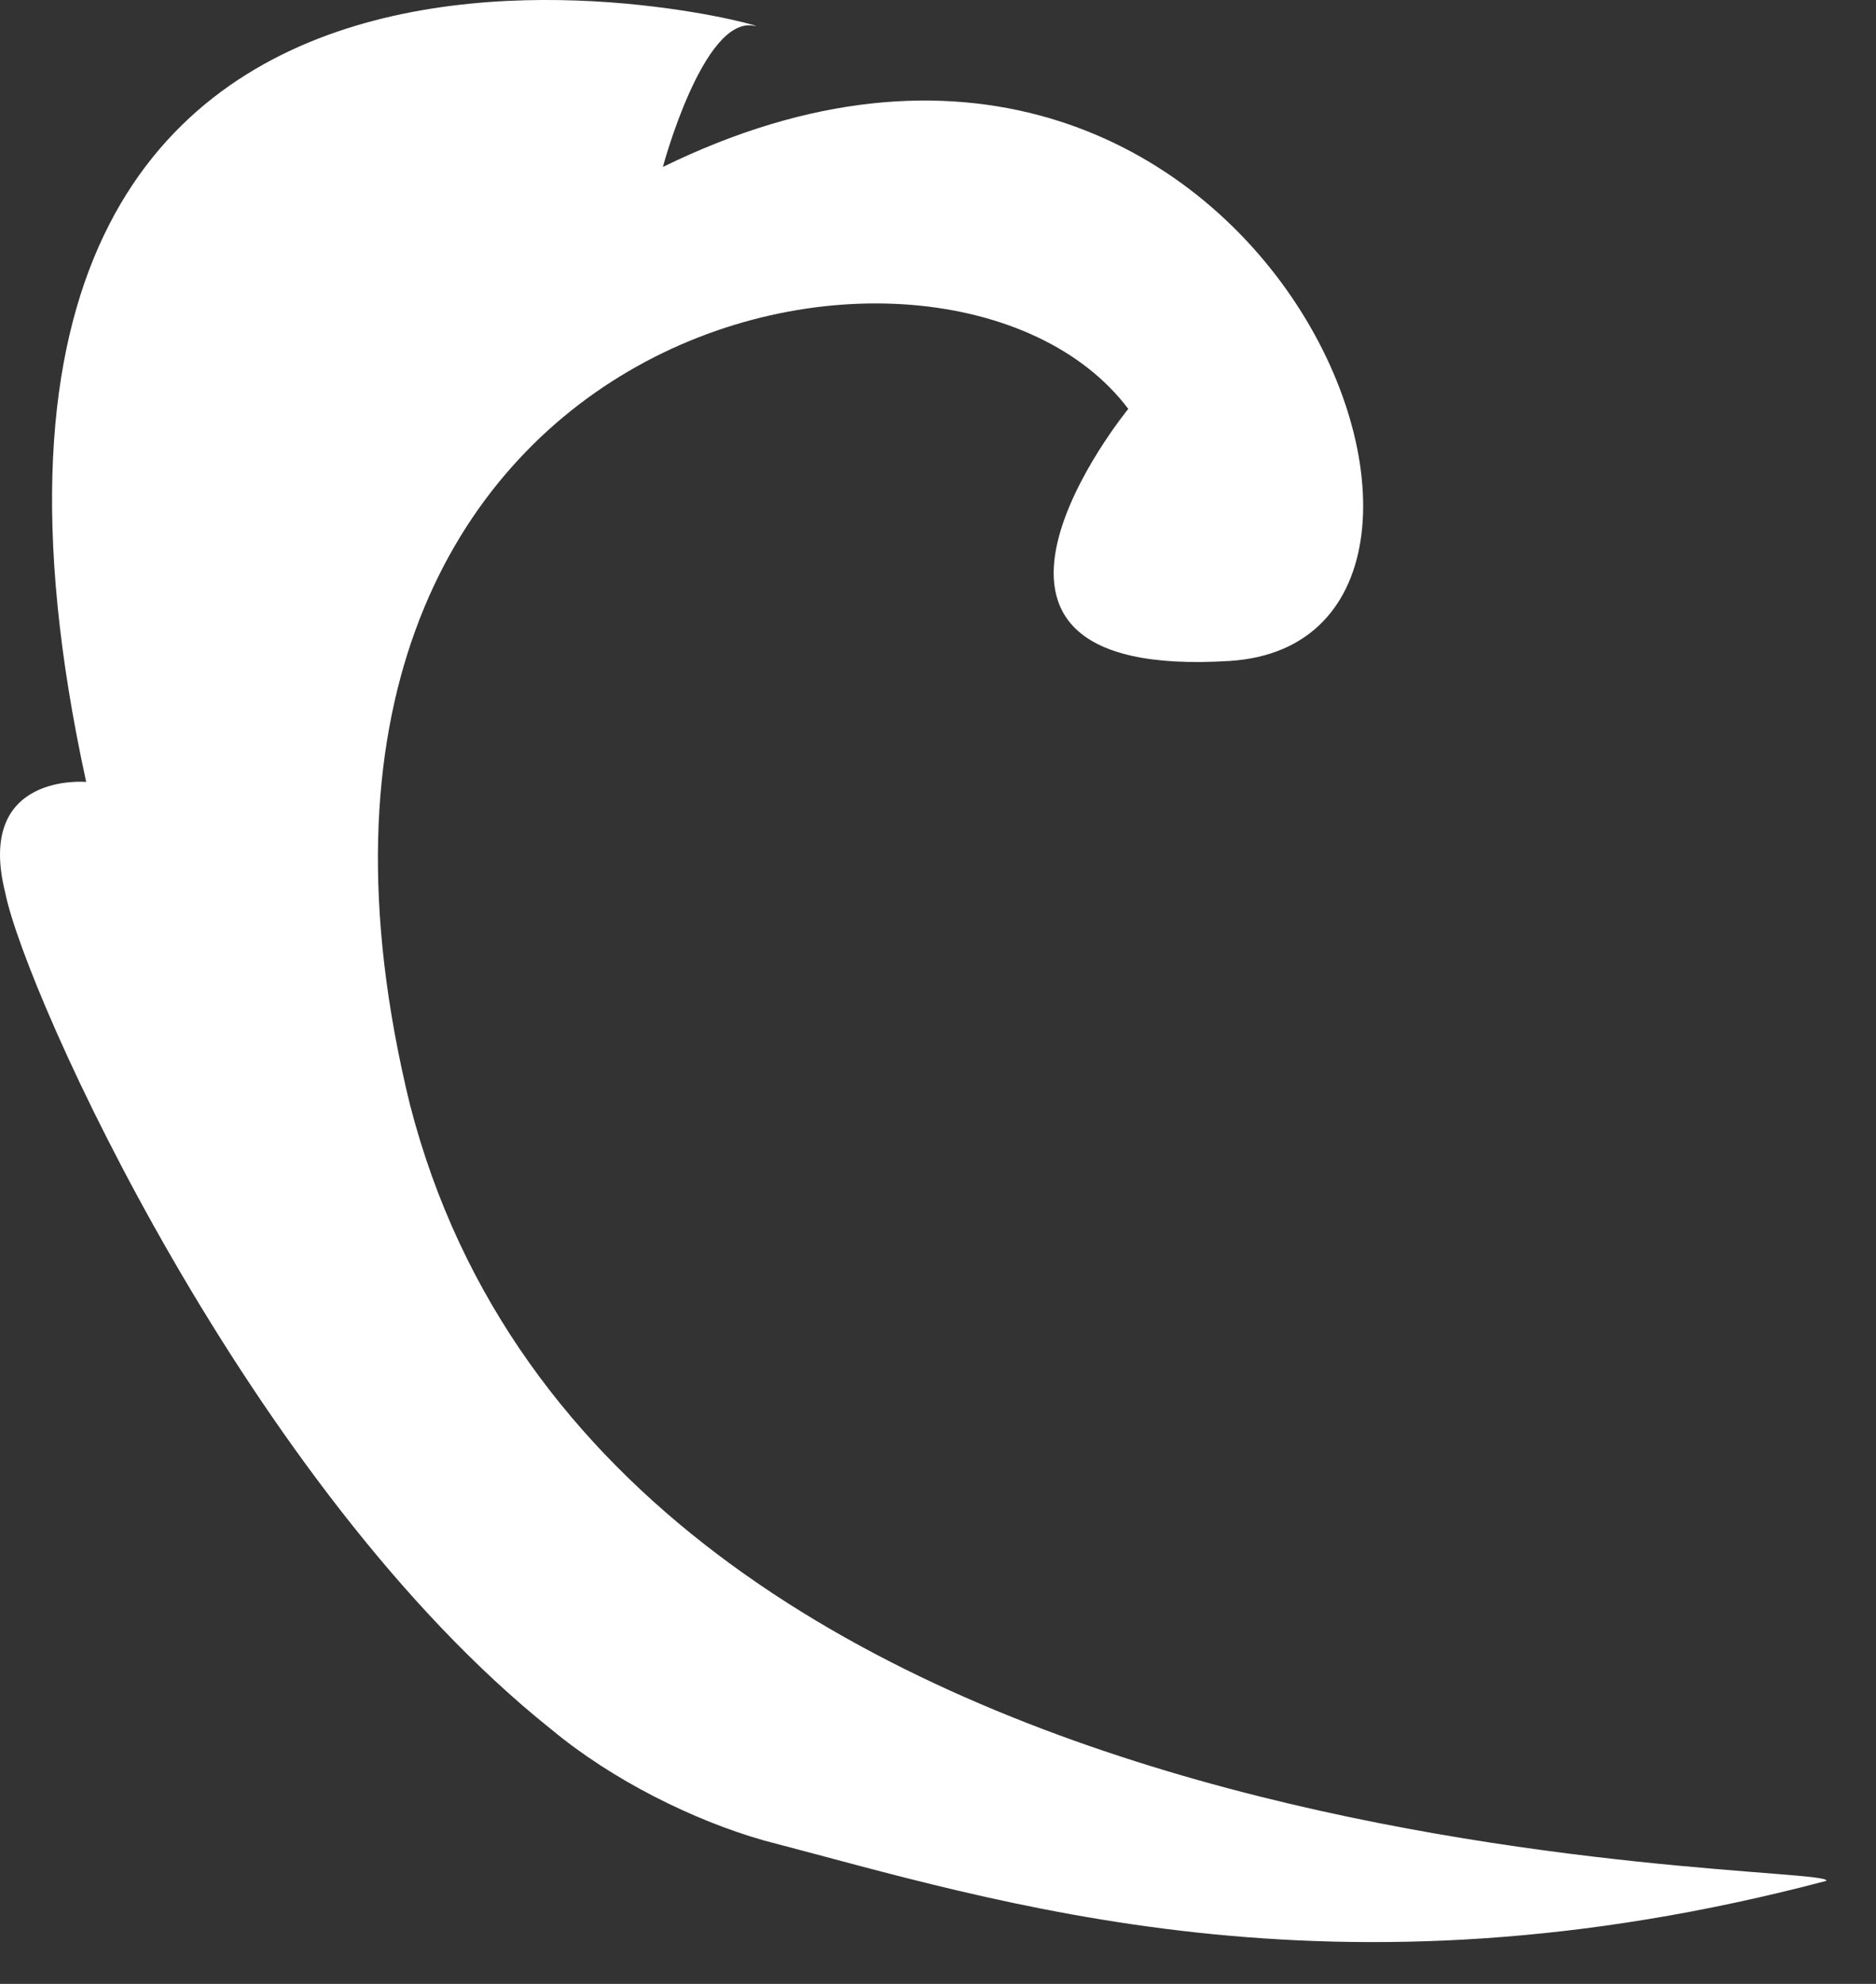 <?xml version="1.0" encoding="utf-8"?>
<svg xmlns="http://www.w3.org/2000/svg" fill="none" height="100%" overflow="visible" preserveAspectRatio="none" style="display: block;" viewBox="0 0 35 37" width="100%">
<rect x="0" y="0" width="35" height="37" fill="#333333" stroke="none"/>
<path d="M14.066 0.481C13.122 0.293 12.367 3.114 12.367 3.114C23.504 -2.339 28.978 11.951 22.938 12.327C16.897 12.703 21.05 7.626 21.05 7.626C17.652 3.114 4.062 5.934 7.648 20.6C11.423 35.266 34.263 34.702 34.074 35.078C24.825 37.522 18.596 35.454 14.255 34.326C12.933 33.95 11.423 33.198 10.291 32.258C4.628 27.745 0.475 18.532 0.098 16.651C-0.468 14.395 1.608 14.583 1.608 14.583C-2.545 -4.408 15.01 0.669 14.066 0.481Z" fill="white" id="Vector"/>
</svg>